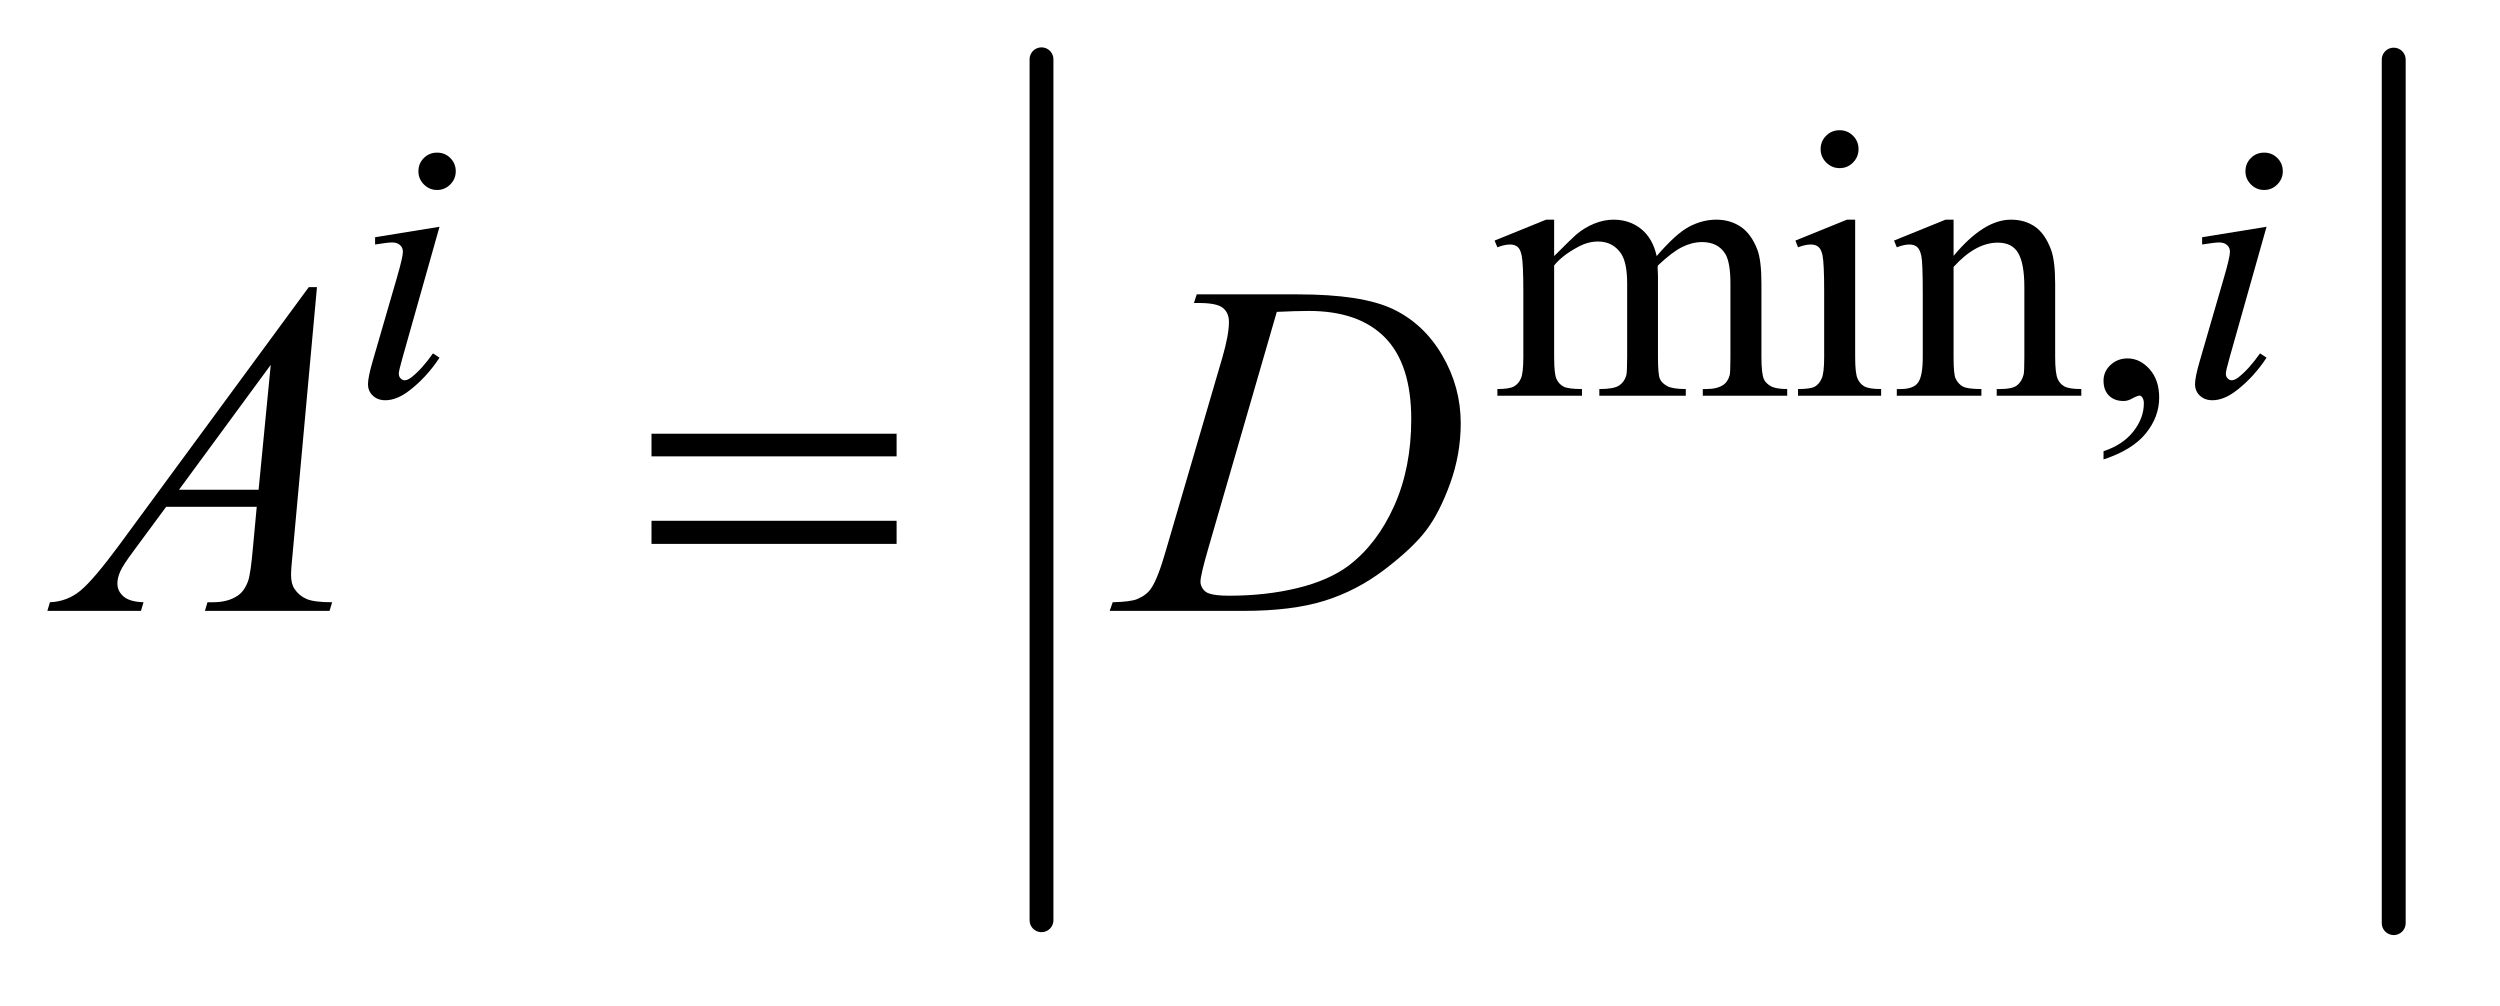 <?xml version="1.0" encoding="UTF-8"?>
<!DOCTYPE svg PUBLIC '-//W3C//DTD SVG 1.0//EN'
          'http://www.w3.org/TR/2001/REC-SVG-20010904/DTD/svg10.dtd'>
<svg stroke-dasharray="none" shape-rendering="auto" xmlns="http://www.w3.org/2000/svg" font-family="'Dialog'" text-rendering="auto" width="82" fill-opacity="1" color-interpolation="auto" color-rendering="auto" preserveAspectRatio="xMidYMid meet" font-size="12px" viewBox="0 0 82 33" fill="black" xmlns:xlink="http://www.w3.org/1999/xlink" stroke="black" image-rendering="auto" stroke-miterlimit="10" stroke-linecap="square" stroke-linejoin="miter" font-style="normal" stroke-width="1" height="33" stroke-dashoffset="0" font-weight="normal" stroke-opacity="1"
><!--Generated by the Batik Graphics2D SVG Generator--><defs id="genericDefs"
  /><g
  ><defs id="defs1"
    ><clipPath clipPathUnits="userSpaceOnUse" id="clipPath1"
      ><path d="M1.14 1.215 L52.551 1.215 L52.551 21.748 L1.14 21.748 L1.14 1.215 Z"
      /></clipPath
      ><clipPath clipPathUnits="userSpaceOnUse" id="clipPath2"
      ><path d="M36.426 38.949 L36.426 697.051 L1678.949 697.051 L1678.949 38.949 Z"
      /></clipPath
    ></defs
    ><g stroke-width="16" transform="scale(1.576,1.576) translate(-1.14,-1.215) matrix(0.031,0,0,0.031,0,0)" stroke-linejoin="round" stroke-linecap="round"
    ><line y2="657" fill="none" x1="736" clip-path="url(#clipPath2)" x2="736" y1="79"
    /></g
    ><g stroke-width="16" transform="matrix(0.049,0,0,0.049,-1.797,-1.915)" stroke-linejoin="round" stroke-linecap="round"
    ><line y2="657" fill="none" x1="1639" clip-path="url(#clipPath2)" x2="1639" y1="79"
    /></g
    ><g transform="matrix(0.049,0,0,0.049,-1.797,-1.915)"
    ><path d="M1077 210.5 Q1089.5 198 1091.75 196.125 Q1097.375 191.375 1103.875 188.75 Q1110.375 186.125 1116.75 186.125 Q1127.5 186.125 1135.25 192.375 Q1143 198.625 1145.625 210.5 Q1158.5 195.5 1167.375 190.812 Q1176.25 186.125 1185.625 186.125 Q1194.75 186.125 1201.812 190.812 Q1208.875 195.5 1213 206.125 Q1215.75 213.375 1215.75 228.875 L1215.75 278.125 Q1215.75 288.875 1217.375 292.875 Q1218.625 295.625 1222 297.562 Q1225.375 299.5 1233 299.5 L1233 304 L1176.5 304 L1176.5 299.5 L1178.875 299.5 Q1186.25 299.5 1190.375 296.625 Q1193.25 294.625 1194.5 290.25 Q1195 288.125 1195 278.125 L1195 228.875 Q1195 214.875 1191.625 209.125 Q1186.75 201.125 1176 201.125 Q1169.375 201.125 1162.688 204.438 Q1156 207.75 1146.5 216.75 L1146.25 218.125 L1146.5 223.5 L1146.5 278.125 Q1146.5 289.875 1147.812 292.75 Q1149.125 295.625 1152.75 297.562 Q1156.375 299.5 1165.125 299.5 L1165.125 304 L1107.25 304 L1107.25 299.5 Q1116.75 299.5 1120.312 297.25 Q1123.875 295 1125.25 290.5 Q1125.875 288.375 1125.875 278.125 L1125.875 228.875 Q1125.875 214.875 1121.75 208.75 Q1116.25 200.75 1106.375 200.75 Q1099.625 200.75 1093 204.375 Q1082.625 209.875 1077 216.75 L1077 278.125 Q1077 289.375 1078.562 292.75 Q1080.125 296.125 1083.188 297.812 Q1086.25 299.5 1095.625 299.5 L1095.625 304 L1039 304 L1039 299.5 Q1046.875 299.5 1050 297.812 Q1053.125 296.125 1054.75 292.438 Q1056.375 288.75 1056.375 278.125 L1056.375 234.375 Q1056.375 215.5 1055.25 210 Q1054.375 205.875 1052.5 204.312 Q1050.625 202.75 1047.375 202.75 Q1043.875 202.75 1039 204.625 L1037.125 200.125 L1071.625 186.125 L1077 186.125 L1077 210.5 ZM1268.125 126.25 Q1273.375 126.25 1277.062 129.938 Q1280.75 133.625 1280.75 138.875 Q1280.75 144.125 1277.062 147.875 Q1273.375 151.625 1268.125 151.625 Q1262.875 151.625 1259.125 147.875 Q1255.375 144.125 1255.375 138.875 Q1255.375 133.625 1259.062 129.938 Q1262.75 126.25 1268.125 126.25 ZM1278.5 186.125 L1278.5 278.125 Q1278.5 288.875 1280.062 292.438 Q1281.625 296 1284.688 297.75 Q1287.75 299.5 1295.875 299.5 L1295.875 304 L1240.25 304 L1240.25 299.5 Q1248.625 299.5 1251.5 297.875 Q1254.375 296.25 1256.062 292.5 Q1257.75 288.75 1257.75 278.125 L1257.75 234 Q1257.75 215.375 1256.625 209.875 Q1255.75 205.875 1253.875 204.312 Q1252 202.75 1248.75 202.75 Q1245.25 202.75 1240.25 204.625 L1238.5 200.125 L1273 186.125 L1278.5 186.125 ZM1344.375 210.375 Q1364.5 186.125 1382.75 186.125 Q1392.125 186.125 1398.875 190.812 Q1405.625 195.5 1409.625 206.25 Q1412.375 213.75 1412.375 229.25 L1412.375 278.125 Q1412.375 289 1414.125 292.875 Q1415.5 296 1418.562 297.75 Q1421.625 299.5 1429.875 299.5 L1429.875 304 L1373.25 304 L1373.25 299.5 L1375.625 299.5 Q1383.625 299.5 1386.812 297.062 Q1390 294.625 1391.25 289.875 Q1391.75 288 1391.75 278.125 L1391.75 231.25 Q1391.75 215.625 1387.688 208.562 Q1383.625 201.5 1374 201.5 Q1359.125 201.5 1344.375 217.75 L1344.375 278.125 Q1344.375 289.75 1345.75 292.5 Q1347.5 296.125 1350.562 297.812 Q1353.625 299.5 1363 299.5 L1363 304 L1306.375 304 L1306.375 299.5 L1308.875 299.5 Q1317.625 299.5 1320.688 295.062 Q1323.75 290.625 1323.75 278.125 L1323.75 235.625 Q1323.75 215 1322.812 210.5 Q1321.875 206 1319.938 204.375 Q1318 202.75 1314.75 202.75 Q1311.25 202.75 1306.375 204.625 L1304.5 200.125 L1339 186.125 L1344.375 186.125 L1344.375 210.375 ZM1444.75 346.625 L1444.75 341.125 Q1457.625 336.875 1464.688 327.938 Q1471.75 319 1471.75 309 Q1471.75 306.625 1470.625 305 Q1469.75 303.875 1468.875 303.875 Q1467.5 303.875 1462.875 306.375 Q1460.625 307.5 1458.125 307.5 Q1452 307.5 1448.375 303.875 Q1444.75 300.25 1444.75 293.875 Q1444.75 287.75 1449.438 283.375 Q1454.125 279 1460.875 279 Q1469.125 279 1475.562 286.188 Q1482 293.375 1482 305.25 Q1482 318.125 1473.062 329.188 Q1464.125 340.25 1444.75 346.625 Z" stroke="none" clip-path="url(#clipPath2)"
    /></g
    ><g transform="matrix(0.049,0,0,0.049,-1.797,-1.915)"
    ><path d="M329.25 141.25 Q334.5 141.25 338.125 144.875 Q341.75 148.5 341.75 153.75 Q341.75 158.875 338.062 162.562 Q334.375 166.25 329.25 166.25 Q324.125 166.25 320.438 162.562 Q316.75 158.875 316.75 153.75 Q316.75 148.5 320.375 144.875 Q324 141.25 329.25 141.25 ZM330.875 190.875 L306.125 278.5 Q303.625 287.375 303.625 289.125 Q303.625 291.125 304.812 292.375 Q306 293.625 307.625 293.625 Q309.5 293.625 312.125 291.625 Q319.25 286 326.5 275.625 L330.875 278.5 Q322.375 291.5 310.875 300.375 Q302.375 307 294.625 307 Q289.5 307 286.25 303.938 Q283 300.875 283 296.25 Q283 291.625 286.125 280.875 L302.375 224.875 Q306.375 211.125 306.375 207.625 Q306.375 204.875 304.438 203.125 Q302.5 201.375 299.125 201.375 Q296.375 201.375 287.75 202.75 L287.75 197.875 L330.875 190.875 ZM1552.25 141.25 Q1557.5 141.25 1561.125 144.875 Q1564.75 148.5 1564.75 153.75 Q1564.75 158.875 1561.062 162.562 Q1557.375 166.25 1552.25 166.25 Q1547.125 166.25 1543.438 162.562 Q1539.75 158.875 1539.75 153.75 Q1539.75 148.5 1543.375 144.875 Q1547 141.25 1552.25 141.25 ZM1553.875 190.875 L1529.125 278.5 Q1526.625 287.375 1526.625 289.125 Q1526.625 291.125 1527.812 292.375 Q1529 293.625 1530.625 293.625 Q1532.5 293.625 1535.125 291.625 Q1542.25 286 1549.5 275.625 L1553.875 278.5 Q1545.375 291.5 1533.875 300.375 Q1525.375 307 1517.625 307 Q1512.5 307 1509.25 303.938 Q1506 300.875 1506 296.25 Q1506 291.625 1509.125 280.875 L1525.375 224.875 Q1529.375 211.125 1529.375 207.625 Q1529.375 204.875 1527.438 203.125 Q1525.5 201.375 1522.125 201.375 Q1519.375 201.375 1510.75 202.75 L1510.75 197.875 L1553.875 190.875 Z" stroke="none" clip-path="url(#clipPath2)"
    /></g
    ><g transform="matrix(0.049,0,0,0.049,-1.797,-1.915)"
    ><path d="M248.844 231.281 L232.75 407.531 Q231.5 419.875 231.5 423.781 Q231.5 430.031 233.844 433.312 Q236.812 437.844 241.891 440.031 Q246.969 442.219 259 442.219 L257.281 448 L173.844 448 L175.562 442.219 L179.156 442.219 Q189.312 442.219 195.719 437.844 Q200.25 434.875 202.75 428 Q204.469 423.156 206.031 405.188 L208.531 378.312 L147.906 378.312 L126.344 407.531 Q119 417.375 117.125 421.672 Q115.25 425.969 115.25 429.719 Q115.25 434.719 119.312 438.312 Q123.375 441.906 132.75 442.219 L131.031 448 L68.375 448 L70.094 442.219 Q81.656 441.75 90.484 434.484 Q99.312 427.219 116.812 403.469 L243.375 231.281 L248.844 231.281 ZM217.906 283.312 L156.5 366.906 L209.781 366.906 L217.906 283.312 ZM835.875 241.906 L837.75 236.125 L905.406 236.125 Q948.375 236.125 969.078 245.969 Q989.781 255.812 1002.125 276.984 Q1014.469 298.156 1014.469 322.375 Q1014.469 343.156 1007.359 362.766 Q1000.25 382.375 991.266 394.172 Q982.281 405.969 963.688 420.188 Q945.094 434.406 923.375 441.203 Q901.656 448 869.156 448 L779.469 448 L781.5 442.219 Q793.844 441.906 798.062 440.031 Q804.312 437.375 807.281 432.844 Q811.812 426.281 817.438 406.438 L854.938 278.312 Q859.312 263.156 859.312 254.562 Q859.312 248.469 855.25 245.188 Q851.188 241.906 839.312 241.906 L835.875 241.906 ZM891.344 247.844 L845.406 406.438 Q840.25 424.25 840.25 428.469 Q840.25 430.969 841.891 433.312 Q843.531 435.656 846.344 436.438 Q850.406 437.844 859.469 437.844 Q884 437.844 905.016 432.766 Q926.031 427.688 939.469 417.688 Q958.531 403.156 969.938 377.688 Q981.344 352.219 981.344 319.719 Q981.344 283 963.844 265.109 Q946.344 247.219 912.75 247.219 Q904.469 247.219 891.344 247.844 Z" stroke="none" clip-path="url(#clipPath2)"
    /></g
    ><g transform="matrix(0.049,0,0,0.049,-1.797,-1.915)"
    ><path d="M472.781 329.406 L636.844 329.406 L636.844 344.562 L472.781 344.562 L472.781 329.406 ZM472.781 387.688 L636.844 387.688 L636.844 403.156 L472.781 403.156 L472.781 387.688 Z" stroke="none" clip-path="url(#clipPath2)"
    /></g
  ></g
></svg
>
